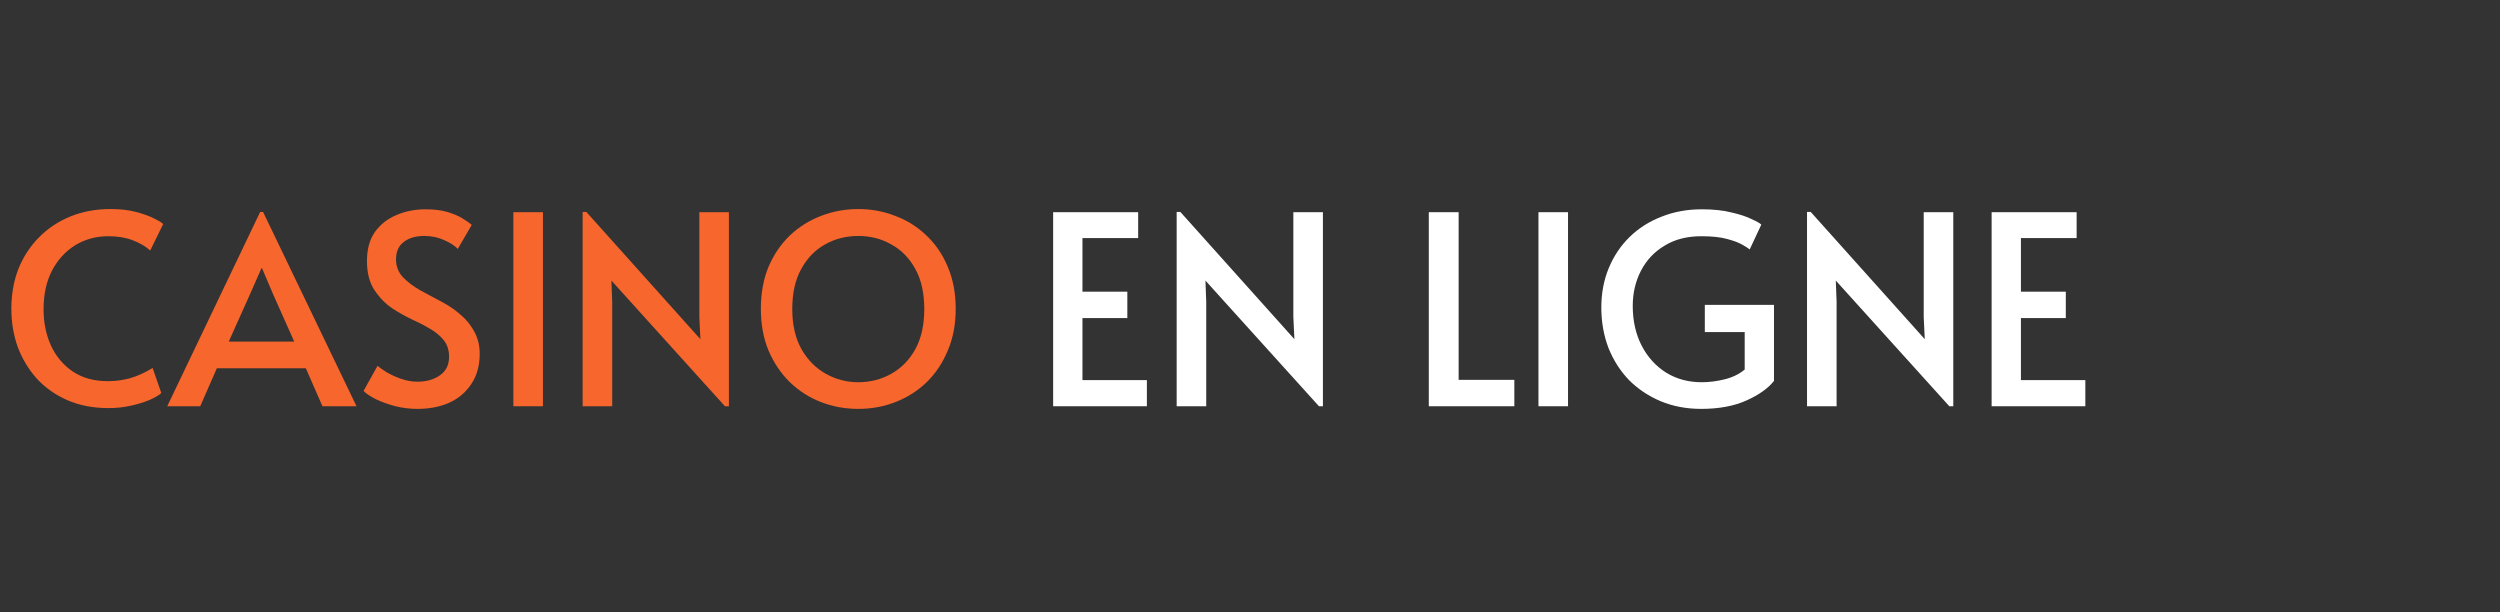 <svg width="200" height="49" viewBox="0 0 200 49" fill="none" xmlns="http://www.w3.org/2000/svg">
<rect x="0" y="0" width="200" height="49" fill="#333333" stroke="none"/>
<path d="M159.33 32.5V16.976H166.13V19.046H161.674V23.334H165.264V25.446H161.674V30.409H166.827V32.5H159.33Z" fill="white"/>
<path d="M155.946 32.5L146.864 22.447L146.928 24.136V32.5H144.562V16.955H144.858L153.982 27.135L153.897 25.361V16.976H156.263V32.5H155.946Z" fill="white"/>
<path d="M136.09 32.711C134.921 32.711 133.844 32.507 132.858 32.099C131.887 31.69 131.042 31.127 130.324 30.409C129.62 29.677 129.071 28.818 128.676 27.832C128.296 26.833 128.106 25.756 128.106 24.601C128.106 23.46 128.303 22.411 128.698 21.454C129.092 20.497 129.648 19.666 130.366 18.962C131.084 18.258 131.936 17.716 132.922 17.335C133.907 16.941 134.984 16.744 136.153 16.744C137.068 16.744 137.857 16.828 138.519 16.997C139.195 17.152 139.73 17.328 140.124 17.526C140.532 17.709 140.793 17.856 140.905 17.969L139.976 19.954C139.877 19.87 139.68 19.743 139.385 19.574C139.089 19.405 138.674 19.25 138.138 19.11C137.618 18.969 136.942 18.898 136.111 18.898C134.956 18.898 133.971 19.152 133.154 19.659C132.337 20.151 131.711 20.82 131.274 21.665C130.838 22.51 130.62 23.446 130.62 24.474C130.62 25.671 130.859 26.734 131.338 27.663C131.816 28.579 132.471 29.297 133.302 29.818C134.133 30.325 135.076 30.578 136.132 30.578C136.737 30.578 137.35 30.501 137.97 30.346C138.603 30.191 139.138 29.93 139.575 29.564V26.565H136.385V24.39H141.919V30.472C141.454 31.064 140.722 31.585 139.723 32.035C138.723 32.486 137.512 32.711 136.09 32.711Z" fill="white"/>
<path d="M123.077 32.5V16.976H125.442V32.5H123.077Z" fill="white"/>
<path d="M114.304 32.5V16.976H116.691V30.388H121.147V32.5H114.304Z" fill="white"/>
<path d="M105.517 32.5L96.435 22.447L96.498 24.136V32.5H94.133V16.955H94.428L103.552 27.135L103.468 25.361V16.976H105.833V32.5H105.517Z" fill="white"/>
<path d="M84.252 32.5V16.976H91.053V19.046H86.597V23.334H90.187V25.446H86.597V30.409H91.75V32.5H84.252Z" fill="white"/>
<path d="M68.662 32.711C67.606 32.711 66.606 32.528 65.663 32.162C64.734 31.796 63.91 31.268 63.192 30.578C62.474 29.874 61.904 29.029 61.481 28.044C61.073 27.058 60.869 25.946 60.869 24.706C60.869 23.453 61.073 22.334 61.481 21.348C61.904 20.363 62.474 19.525 63.192 18.835C63.924 18.145 64.755 17.624 65.684 17.272C66.628 16.906 67.62 16.723 68.662 16.723C69.704 16.723 70.69 16.906 71.619 17.272C72.562 17.624 73.393 18.145 74.111 18.835C74.844 19.525 75.414 20.363 75.822 21.348C76.245 22.334 76.456 23.453 76.456 24.706C76.456 25.946 76.245 27.058 75.822 28.044C75.414 29.029 74.851 29.874 74.132 30.578C73.414 31.268 72.584 31.796 71.64 32.162C70.711 32.528 69.718 32.711 68.662 32.711ZM68.662 30.578C69.62 30.578 70.5 30.353 71.302 29.902C72.105 29.452 72.746 28.797 73.224 27.938C73.703 27.065 73.942 25.995 73.942 24.728C73.942 23.446 73.703 22.376 73.224 21.517C72.746 20.644 72.105 19.99 71.302 19.553C70.514 19.102 69.634 18.877 68.662 18.877C67.691 18.877 66.804 19.102 66.001 19.553C65.213 19.99 64.579 20.644 64.1 21.517C63.621 22.376 63.382 23.446 63.382 24.728C63.382 25.995 63.629 27.065 64.121 27.938C64.614 28.797 65.262 29.452 66.064 29.902C66.867 30.353 67.733 30.578 68.662 30.578Z" fill="#F7662D"/>
<path d="M57.995 32.5L48.913 22.447L48.977 24.136V32.5H46.611V16.955H46.907L56.031 27.135L55.947 25.361V16.976H58.312V32.5H57.995Z" fill="#F7662D"/>
<path d="M41.069 32.5V16.976H43.435V32.5H41.069Z" fill="#F7662D"/>
<path d="M33.391 32.711C32.8 32.711 32.216 32.641 31.638 32.5C31.061 32.345 30.547 32.162 30.097 31.951C29.646 31.726 29.308 31.5 29.083 31.275L30.202 29.268C30.357 29.395 30.596 29.564 30.92 29.775C31.258 29.973 31.645 30.149 32.082 30.303C32.518 30.458 32.955 30.536 33.391 30.536C34.109 30.536 34.708 30.367 35.187 30.029C35.679 29.691 35.926 29.198 35.926 28.55C35.926 28.015 35.785 27.572 35.503 27.22C35.222 26.868 34.849 26.558 34.384 26.291C33.934 26.023 33.441 25.77 32.906 25.53C32.385 25.277 31.885 24.995 31.406 24.685C30.857 24.319 30.378 23.834 29.97 23.228C29.561 22.623 29.357 21.841 29.357 20.884C29.357 19.94 29.569 19.166 29.991 18.56C30.427 17.955 30.998 17.504 31.702 17.209C32.42 16.899 33.201 16.744 34.046 16.744C34.722 16.744 35.299 16.814 35.778 16.955C36.257 17.096 36.658 17.265 36.982 17.462C37.306 17.659 37.559 17.835 37.742 17.99L36.623 19.912C36.383 19.659 36.024 19.426 35.546 19.215C35.067 18.99 34.532 18.877 33.941 18.877C33.251 18.877 32.701 19.039 32.293 19.363C31.885 19.673 31.681 20.137 31.681 20.757C31.681 21.306 31.864 21.778 32.23 22.172C32.596 22.552 33.06 22.904 33.624 23.228C34.201 23.538 34.792 23.855 35.398 24.178C36.003 24.502 36.538 24.883 37.003 25.319C37.383 25.657 37.707 26.079 37.974 26.586C38.242 27.093 38.376 27.663 38.376 28.297C38.376 29.255 38.151 30.064 37.7 30.726C37.264 31.388 36.672 31.887 35.926 32.225C35.18 32.549 34.335 32.711 33.391 32.711Z" fill="#F7662D"/>
<path d="M20.813 16.955H21.045L28.522 32.5H25.797L24.466 29.459H17.349L16.018 32.5H13.378L20.813 16.955ZM20.918 21.454L19.989 23.566L18.299 27.326H23.537L21.869 23.587L20.96 21.454H20.918Z" fill="#F7662D"/>
<path d="M8.702 32.648C7.463 32.648 6.357 32.437 5.386 32.014C4.428 31.592 3.612 31.015 2.936 30.282C2.274 29.536 1.767 28.691 1.415 27.748C1.077 26.79 0.908 25.777 0.908 24.706C0.908 23.538 1.098 22.468 1.478 21.496C1.873 20.525 2.422 19.687 3.126 18.983C3.83 18.265 4.668 17.709 5.639 17.314C6.611 16.92 7.681 16.723 8.85 16.723C9.61 16.723 10.286 16.8 10.877 16.955C11.469 17.11 11.954 17.286 12.334 17.483C12.715 17.666 12.954 17.814 13.053 17.927L12.018 20.039C11.637 19.701 11.166 19.426 10.603 19.215C10.053 19.004 9.406 18.898 8.659 18.898C7.688 18.898 6.808 19.138 6.019 19.616C5.245 20.095 4.625 20.771 4.161 21.644C3.71 22.517 3.485 23.552 3.485 24.749C3.485 25.805 3.682 26.769 4.076 27.642C4.471 28.501 5.048 29.191 5.808 29.712C6.583 30.233 7.519 30.494 8.617 30.494C9.223 30.494 9.814 30.416 10.391 30.261C10.983 30.092 11.588 29.818 12.208 29.438L12.905 31.444C12.722 31.613 12.412 31.796 11.975 31.993C11.539 32.176 11.032 32.331 10.455 32.458C9.892 32.584 9.307 32.648 8.702 32.648Z" fill="#F7662D"/>
</svg>
